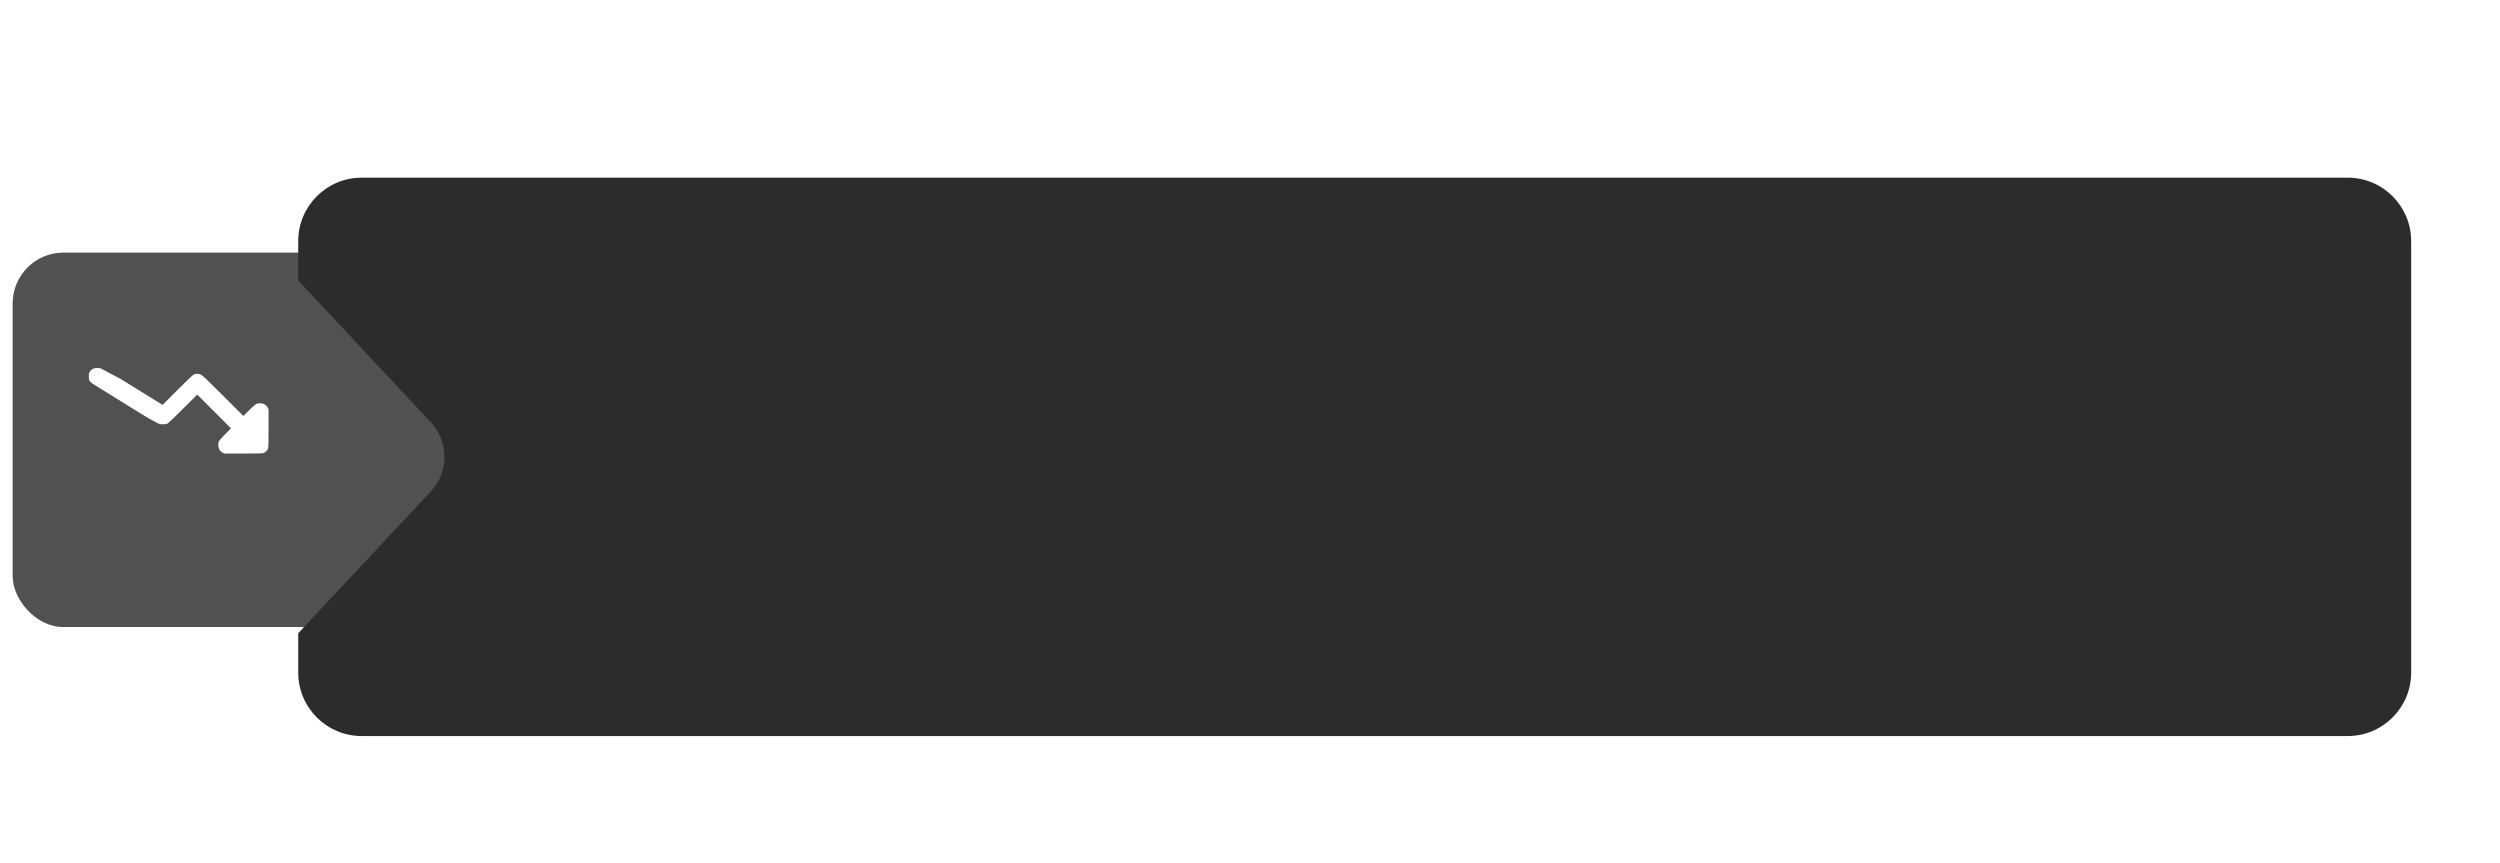 <?xml version="1.0" encoding="UTF-8"?> <svg xmlns="http://www.w3.org/2000/svg" width="394" height="136" viewBox="0 0 394 136" fill="none"><g filter="url(#filter0_i_363_528)"><rect y="35" width="71" height="59" rx="8" fill="#D9D9D9"></rect><rect y="35" width="71" height="59" rx="8" fill="url(#paint0_linear_363_528)"></rect></g><path d="M35.071 71.332C34.662 71.115 34.439 70.756 34.408 70.273C34.365 69.63 34.433 69.512 35.467 68.453L36.402 67.506L33.746 64.85L31.083 62.188L28.855 64.41C27.629 65.636 26.539 66.676 26.434 66.732C26.137 66.874 25.784 66.912 25.48 66.831C25.319 66.788 25.838 67.438 21.652 64.85C17.851 62.497 14.644 60.504 14.526 60.429C14.409 60.349 14.242 60.182 14.155 60.052C14.019 59.854 14 59.755 14 59.315C14 58.851 14.019 58.783 14.186 58.535C14.464 58.139 14.817 57.978 15.362 58.002L15.796 58.021L19.035 59.736L25.623 63.81L27.982 61.451C29.585 59.854 30.415 59.067 30.57 58.999C30.885 58.869 31.337 58.882 31.672 59.036C31.882 59.129 32.718 59.928 35.151 62.355L38.352 65.556L39.299 64.621C40.358 63.587 40.475 63.519 41.119 63.562C41.602 63.593 41.961 63.816 42.178 64.225L42.321 64.497V67.525C42.321 70.193 42.308 70.577 42.221 70.75C42.079 71.029 41.893 71.221 41.627 71.357C41.41 71.468 41.225 71.475 38.37 71.475H35.343L35.071 71.332Z" fill="white"></path><g filter="url(#filter1_di_363_528)"><path fill-rule="evenodd" clip-rule="evenodd" d="M47 20C41.477 20 37 24.477 37 30V36.202L57.889 58.535C60.765 61.611 60.765 66.39 57.889 69.465L37 91.799V98C37 103.523 41.477 108 47 108H360C365.523 108 370 103.523 370 98V30C370 24.477 365.523 20 360 20H47Z" fill="#2C2C2C"></path></g><defs><filter id="filter0_i_363_528" x="0" y="35" width="73" height="63.816" filterUnits="userSpaceOnUse" color-interpolation-filters="sRGB"><feFlood flood-opacity="0" result="BackgroundImageFix"></feFlood><feBlend mode="normal" in="SourceGraphic" in2="BackgroundImageFix" result="shape"></feBlend><feColorMatrix in="SourceAlpha" type="matrix" values="0 0 0 0 0 0 0 0 0 0 0 0 0 0 0 0 0 0 127 0" result="hardAlpha"></feColorMatrix><feOffset dx="2" dy="4.816"></feOffset><feGaussianBlur stdDeviation="8.61"></feGaussianBlur><feComposite in2="hardAlpha" operator="arithmetic" k2="-1" k3="1"></feComposite><feColorMatrix type="matrix" values="0 0 0 0 1 0 0 0 0 1 0 0 0 0 1 0 0 0 0.15 0"></feColorMatrix><feBlend mode="normal" in2="shape" result="effect1_innerShadow_363_528"></feBlend></filter><filter id="filter1_di_363_528" x="13" y="0" width="381" height="136" filterUnits="userSpaceOnUse" color-interpolation-filters="sRGB"><feFlood flood-opacity="0" result="BackgroundImageFix"></feFlood><feColorMatrix in="SourceAlpha" type="matrix" values="0 0 0 0 0 0 0 0 0 0 0 0 0 0 0 0 0 0 127 0" result="hardAlpha"></feColorMatrix><feOffset dy="4"></feOffset><feGaussianBlur stdDeviation="12"></feGaussianBlur><feComposite in2="hardAlpha" operator="out"></feComposite><feColorMatrix type="matrix" values="0 0 0 0 0 0 0 0 0 0 0 0 0 0 0 0 0 0 0.3 0"></feColorMatrix><feBlend mode="normal" in2="BackgroundImageFix" result="effect1_dropShadow_363_528"></feBlend><feBlend mode="normal" in="SourceGraphic" in2="effect1_dropShadow_363_528" result="shape"></feBlend><feColorMatrix in="SourceAlpha" type="matrix" values="0 0 0 0 0 0 0 0 0 0 0 0 0 0 0 0 0 0 127 0" result="hardAlpha"></feColorMatrix><feOffset dx="10" dy="4"></feOffset><feGaussianBlur stdDeviation="10"></feGaussianBlur><feComposite in2="hardAlpha" operator="arithmetic" k2="-1" k3="1"></feComposite><feColorMatrix type="matrix" values="0 0 0 0 1 0 0 0 0 1 0 0 0 0 1 0 0 0 0.05 0"></feColorMatrix><feBlend mode="normal" in2="shape" result="effect2_innerShadow_363_528"></feBlend></filter><linearGradient id="paint0_linear_363_528" x1="34.214" y1="35" x2="31.939" y2="94.071" gradientUnits="userSpaceOnUse"><stop stop-color="#515151"></stop><stop offset="1" stop-color="#515151"></stop></linearGradient></defs></svg> 